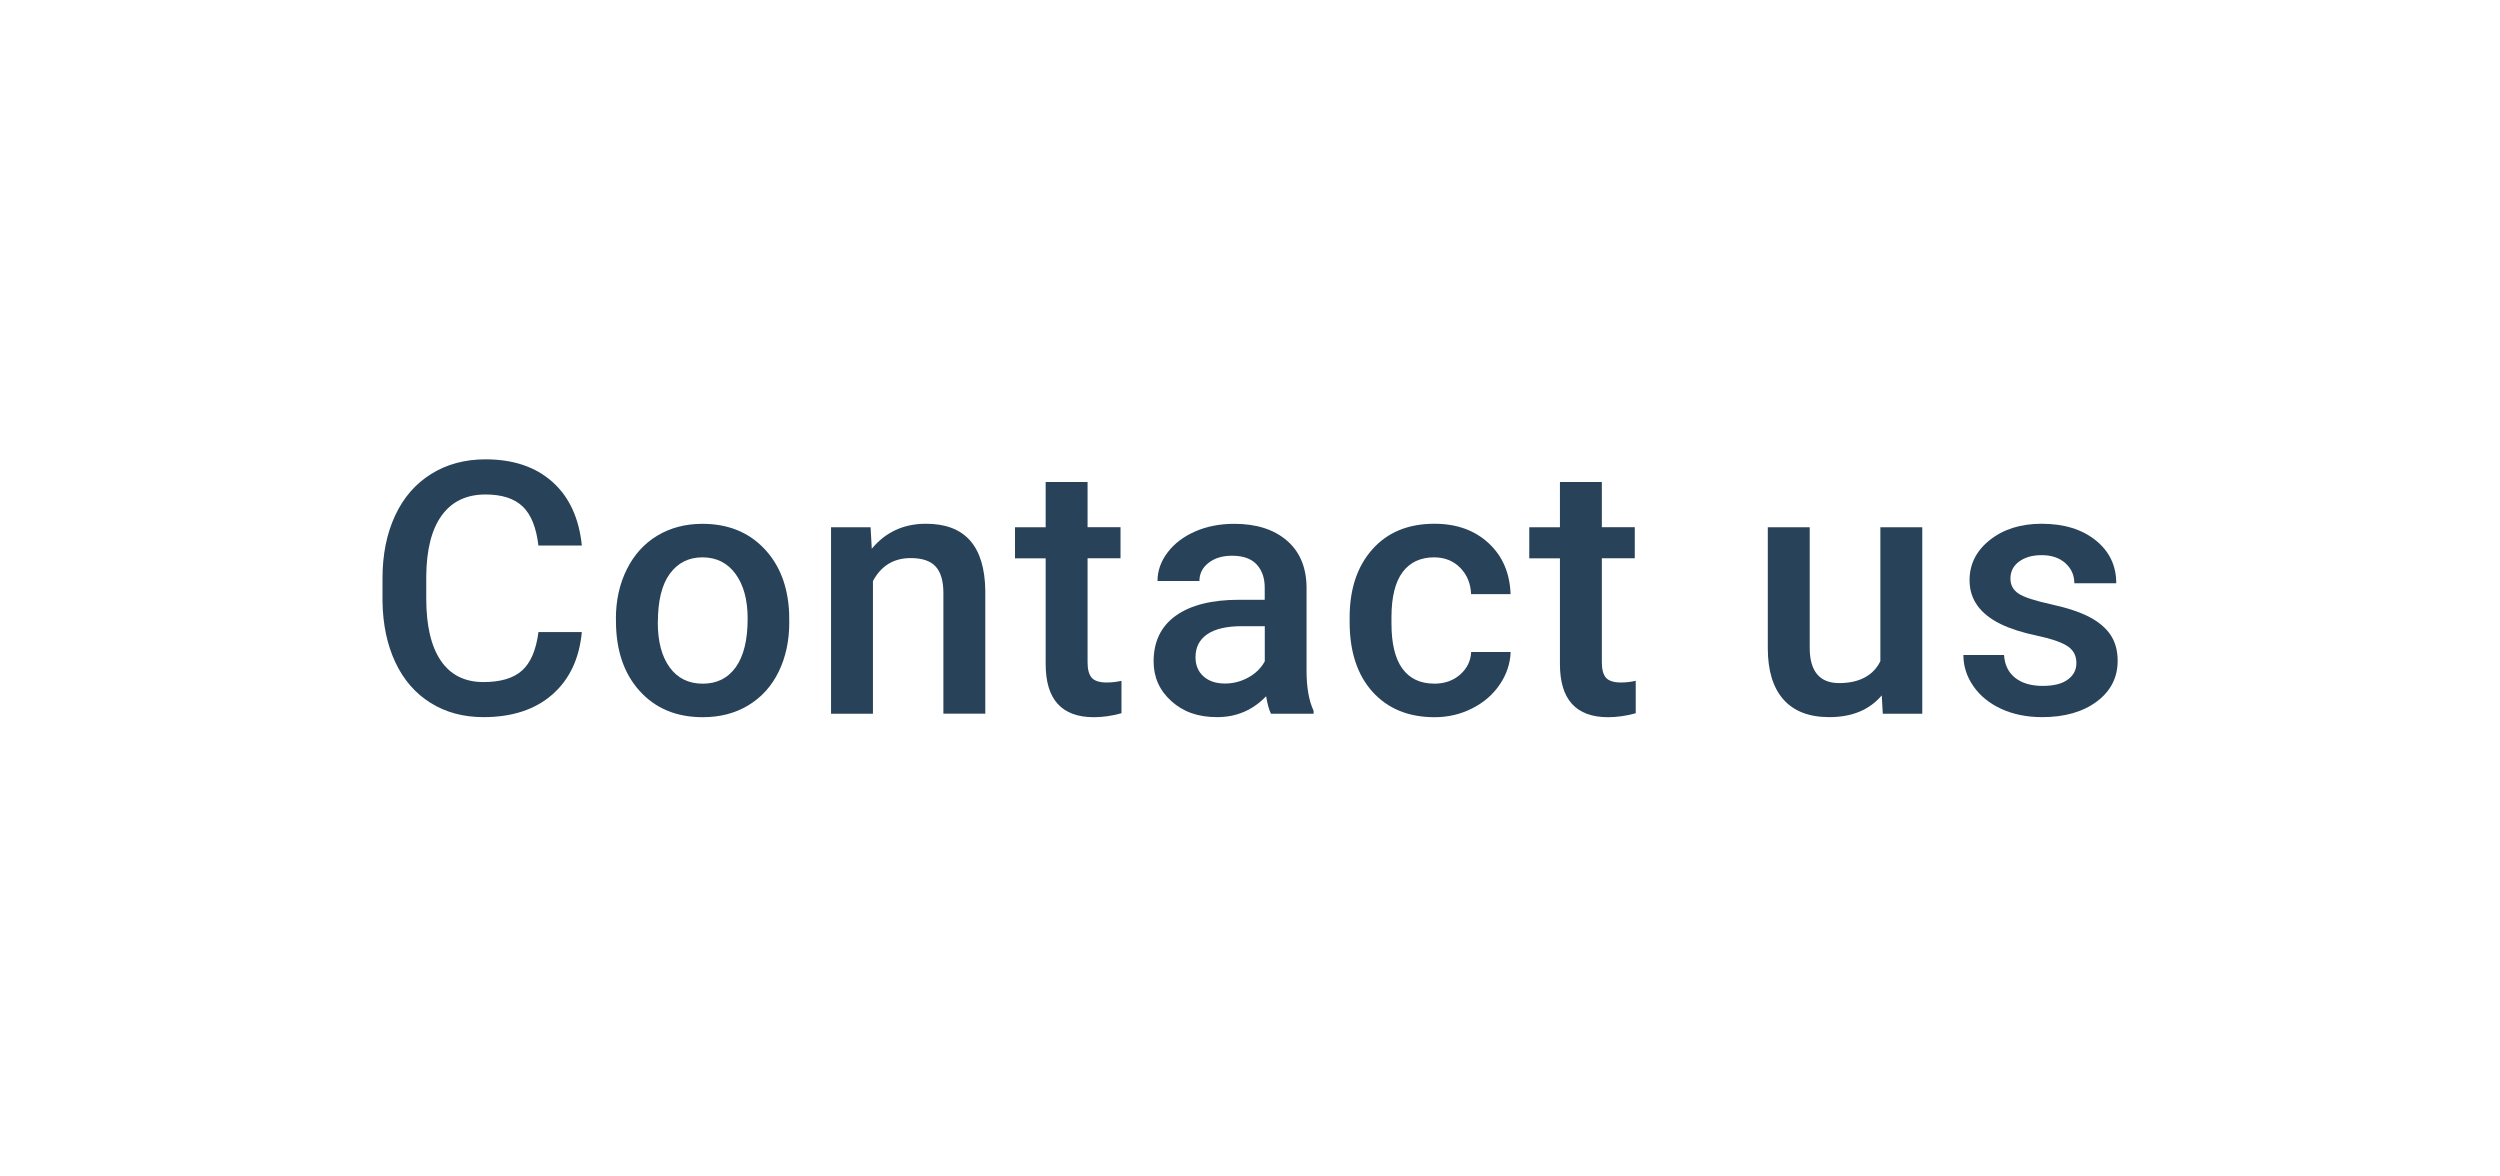 <?xml version="1.0" encoding="UTF-8"?><svg id="_コンテンツ" xmlns="http://www.w3.org/2000/svg" viewBox="0 0 340 160"><defs><style>.cls-1{fill:#284259;stroke-width:0px;}</style></defs><path class="cls-1" d="m79.13,85.95c-.34,3.64-1.69,6.48-4.03,8.52s-5.46,3.06-9.35,3.06c-2.72,0-5.11-.64-7.18-1.93s-3.67-3.12-4.79-5.5-1.71-5.13-1.76-8.27v-3.19c0-3.22.57-6.05,1.71-8.51s2.78-4.34,4.91-5.67,4.6-1.99,7.39-1.99c3.77,0,6.8,1.02,9.09,3.06s3.63,4.93,4.01,8.66h-5.91c-.28-2.45-1-4.22-2.14-5.31s-2.83-1.63-5.05-1.63c-2.58,0-4.56.94-5.94,2.83-1.38,1.88-2.09,4.65-2.12,8.29v3.03c0,3.69.66,6.51,1.98,8.45s3.25,2.91,5.8,2.91c2.33,0,4.08-.52,5.25-1.57s1.91-2.79,2.23-5.23h5.91Z"/><path class="cls-1" d="m83.76,84.15c0-2.48.49-4.72,1.48-6.71s2.37-3.52,4.15-4.59,3.83-1.61,6.14-1.61c3.42,0,6.2,1.1,8.33,3.3s3.29,5.12,3.46,8.77l.02,1.34c0,2.5-.48,4.73-1.44,6.7s-2.34,3.49-4.12,4.57-3.86,1.62-6.2,1.62c-3.58,0-6.44-1.19-8.59-3.57s-3.22-5.56-3.22-9.53v-.28Zm5.7.49c0,2.61.54,4.65,1.62,6.13s2.58,2.21,4.5,2.21,3.42-.75,4.49-2.25,1.61-3.7,1.61-6.59c0-2.56-.55-4.59-1.65-6.09s-2.6-2.25-4.49-2.25-3.34.74-4.43,2.21-1.64,3.68-1.64,6.62Z"/><path class="cls-1" d="m118.4,71.7l.16,2.93c1.88-2.27,4.34-3.4,7.38-3.4,5.28,0,7.97,3.02,8.06,9.07v16.76h-5.7v-16.43c0-1.61-.35-2.8-1.04-3.57s-1.83-1.16-3.41-1.16c-2.3,0-4.01,1.04-5.13,3.12v18.05h-5.7v-25.36h5.37Z"/><path class="cls-1" d="m147.91,65.54v6.16h4.48v4.22h-4.48v14.16c0,.97.19,1.67.57,2.1s1.07.64,2.05.64c.66,0,1.32-.08,1.99-.23v4.41c-1.3.36-2.55.54-3.75.54-4.38,0-6.56-2.41-6.56-7.24v-14.37h-4.17v-4.22h4.17v-6.16h5.7Z"/><path class="cls-1" d="m172.85,97.06c-.25-.48-.47-1.27-.66-2.37-1.81,1.89-4.03,2.84-6.66,2.84s-4.62-.73-6.23-2.18-2.41-3.25-2.41-5.39c0-2.7,1-4.78,3.01-6.22s4.88-2.17,8.61-2.17h3.49v-1.66c0-1.31-.37-2.36-1.1-3.15s-1.85-1.18-3.35-1.18c-1.3,0-2.36.32-3.19.97s-1.24,1.47-1.24,2.47h-5.7c0-1.39.46-2.69,1.38-3.9s2.18-2.16,3.76-2.85,3.36-1.03,5.31-1.03c2.97,0,5.34.75,7.1,2.24s2.67,3.59,2.72,6.29v11.44c0,2.28.32,4.1.96,5.46v.4h-5.81Zm-6.26-4.1c1.12,0,2.18-.27,3.18-.82s1.74-1.28,2.24-2.2v-4.78h-3.07c-2.11,0-3.7.37-4.76,1.1s-1.59,1.77-1.59,3.12c0,1.09.36,1.96,1.09,2.61s1.7.97,2.92.97Z"/><path class="cls-1" d="m195.04,92.98c1.42,0,2.6-.41,3.54-1.24s1.44-1.85,1.5-3.07h5.37c-.06,1.58-.55,3.05-1.48,4.42s-2.17,2.45-3.75,3.25-3.28,1.2-5.11,1.2c-3.55,0-6.36-1.15-8.44-3.45s-3.12-5.47-3.12-9.52v-.59c0-3.86,1.03-6.95,3.09-9.27s4.88-3.48,8.44-3.48c3.02,0,5.47.88,7.37,2.64s2.89,4.07,2.99,6.93h-5.37c-.06-1.45-.56-2.65-1.49-3.59s-2.11-1.41-3.55-1.41c-1.84,0-3.27.67-4.27,2s-1.51,3.36-1.52,6.08v.91c0,2.75.5,4.8,1.49,6.15s2.43,2.03,4.3,2.03Z"/><path class="cls-1" d="m217.85,65.54v6.16h4.48v4.22h-4.48v14.16c0,.97.19,1.67.57,2.1s1.07.64,2.05.64c.66,0,1.32-.08,1.99-.23v4.41c-1.3.36-2.55.54-3.75.54-4.38,0-6.56-2.41-6.56-7.24v-14.37h-4.17v-4.22h4.17v-6.16h5.7Z"/><path class="cls-1" d="m255.91,94.58c-1.67,1.97-4.05,2.95-7.12,2.95-2.75,0-4.83-.8-6.25-2.41s-2.12-3.94-2.12-6.98v-16.43h5.7v16.36c0,3.22,1.34,4.83,4.01,4.83s4.63-.99,5.6-2.98v-18.21h5.7v25.36h-5.37l-.14-2.48Z"/><path class="cls-1" d="m282.39,90.17c0-1.02-.42-1.79-1.25-2.32s-2.22-1-4.16-1.41-3.55-.92-4.85-1.55c-2.84-1.38-4.27-3.37-4.27-5.98,0-2.19.92-4.02,2.77-5.48s4.19-2.2,7.03-2.2c3.03,0,5.48.75,7.35,2.25s2.8,3.45,2.8,5.84h-5.7c0-1.09-.41-2-1.22-2.73s-1.89-1.09-3.23-1.09c-1.25,0-2.27.29-3.06.87s-1.18,1.35-1.18,2.32c0,.88.37,1.55,1.1,2.04s2.22.97,4.45,1.46,3.99,1.08,5.26,1.76,2.22,1.5,2.84,2.45.93,2.11.93,3.47c0,2.28-.95,4.13-2.84,5.54s-4.37,2.12-7.43,2.12c-2.08,0-3.93-.38-5.55-1.12s-2.89-1.78-3.8-3.09-1.36-2.73-1.36-4.24h5.53c.08,1.34.59,2.38,1.52,3.11s2.18,1.09,3.73,1.09,2.64-.29,3.42-.86,1.17-1.32,1.17-2.24Z"/></svg>